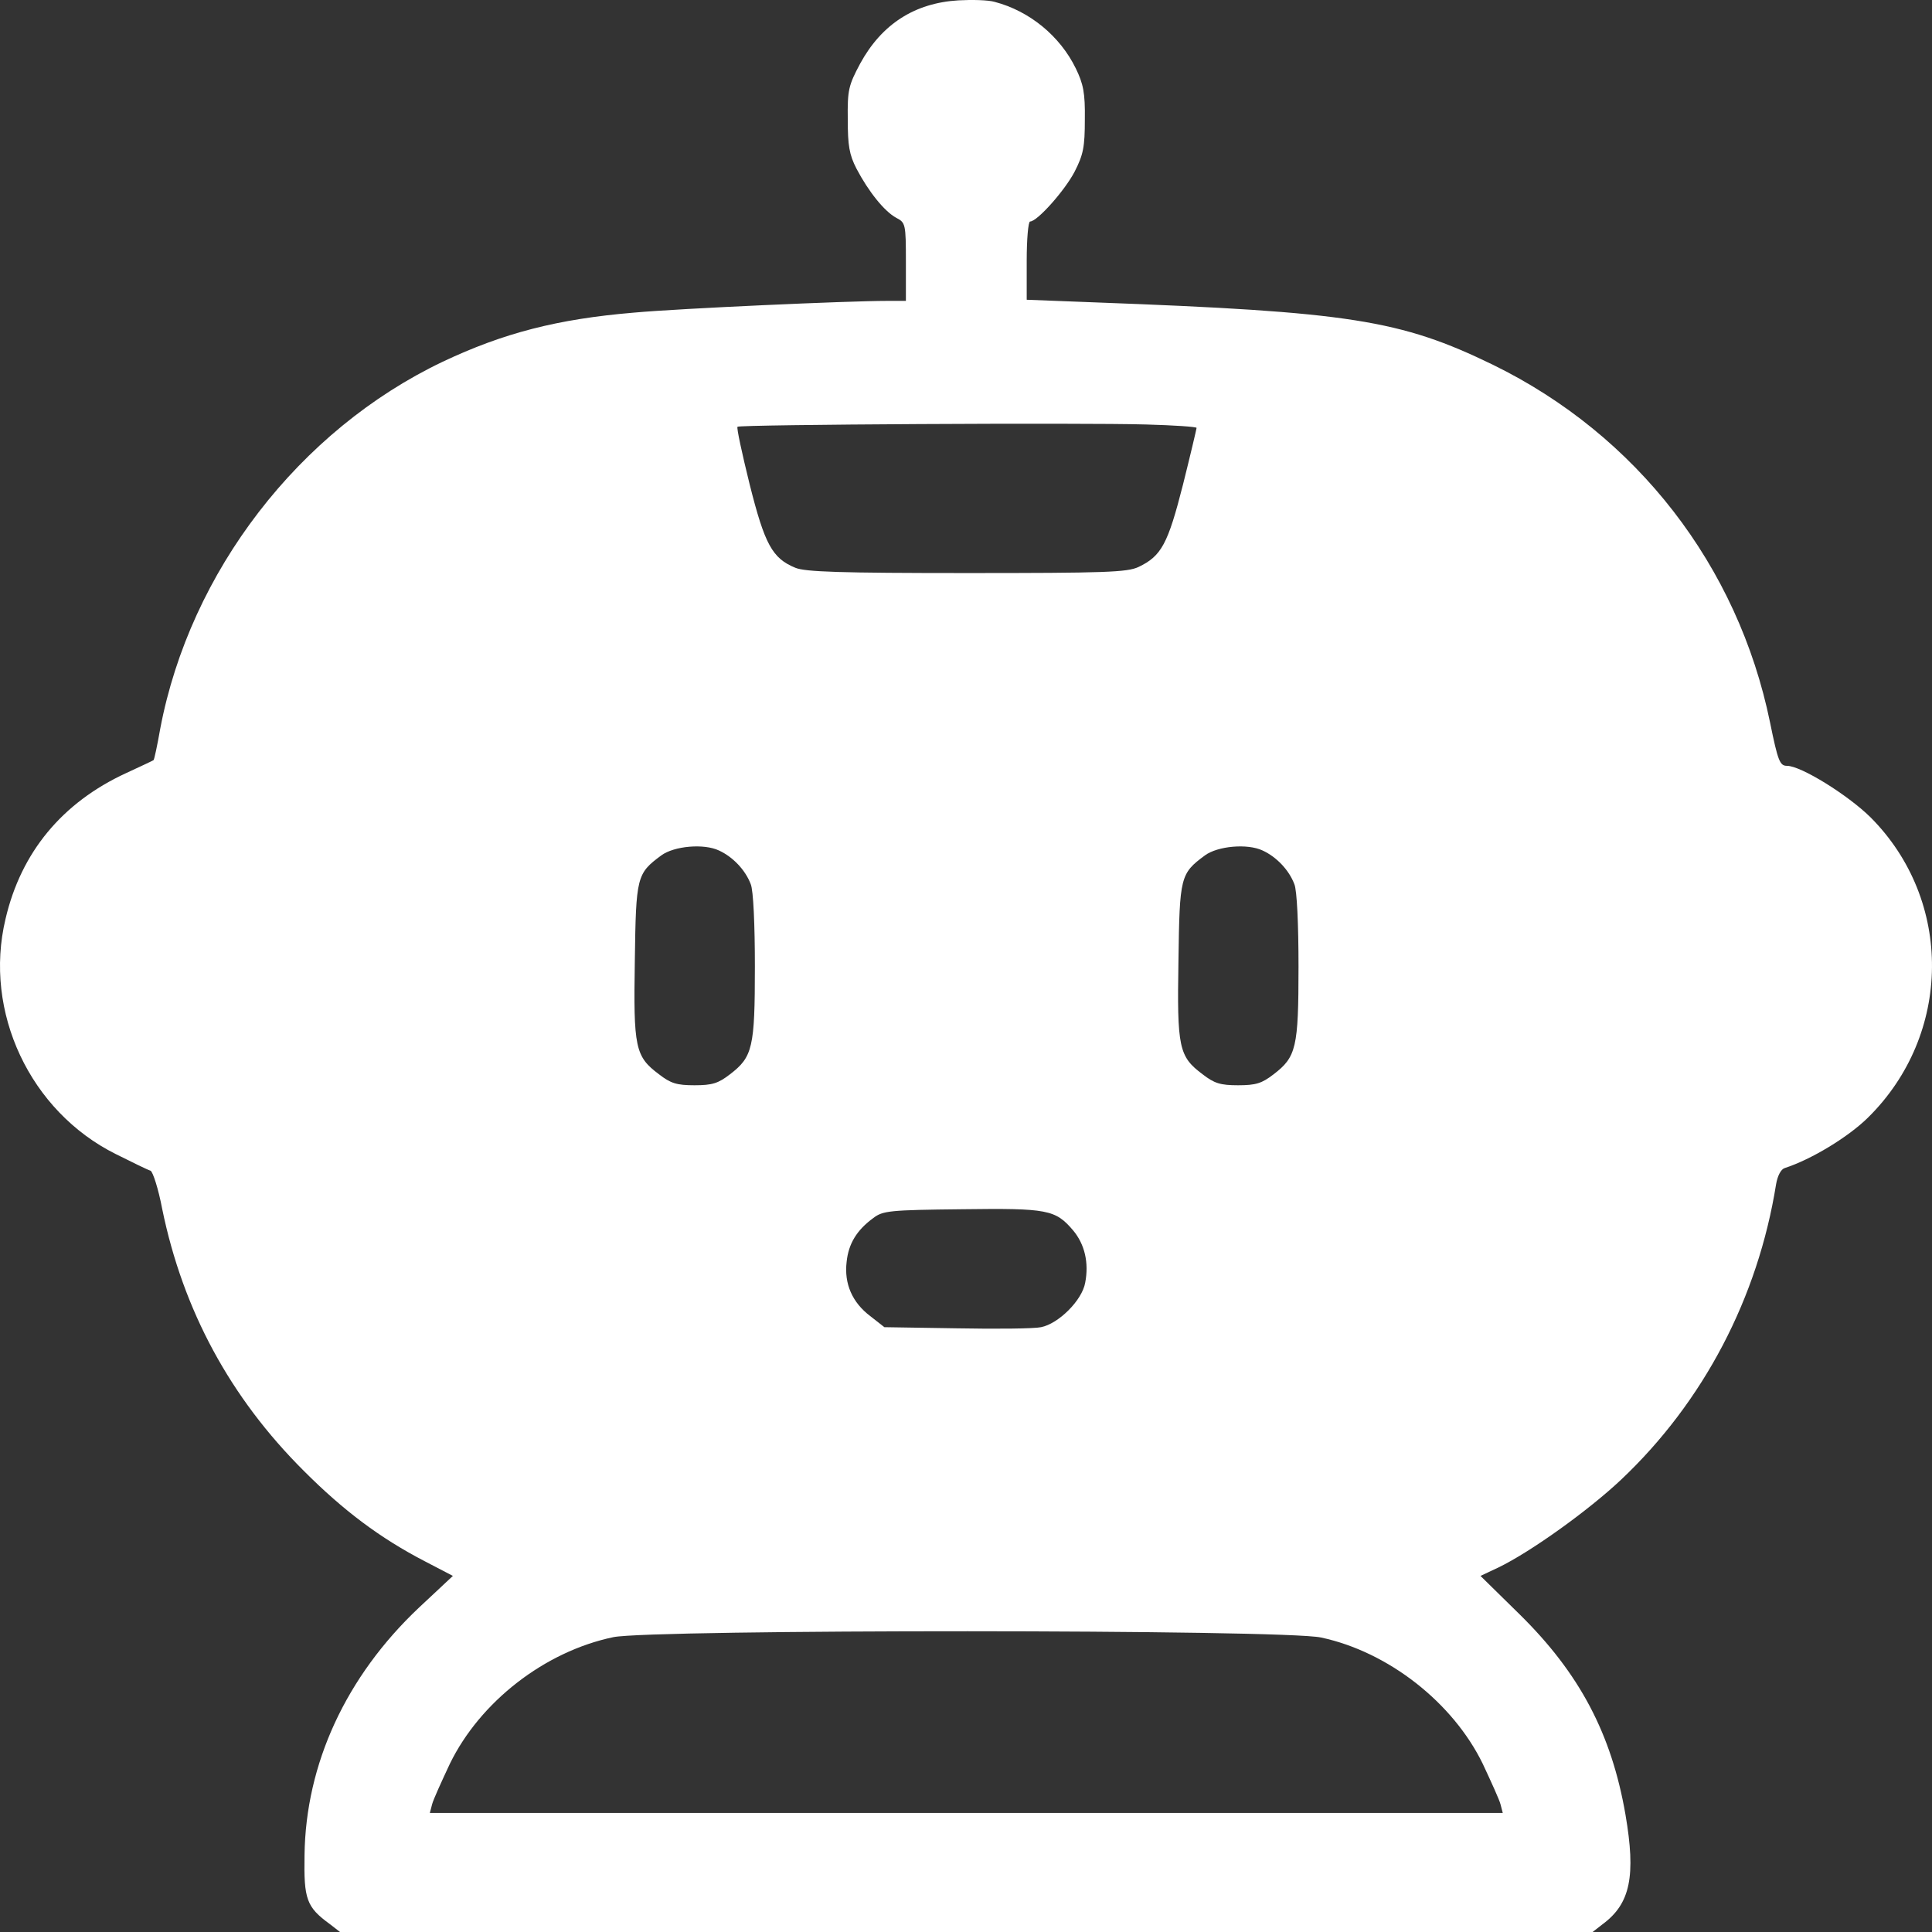 <svg width="92" height="92" viewBox="0 0 92 92" fill="white" xmlns="http://www.w3.org/2000/svg">
<rect x="0" y="0" width="92" height="92" fill="#333333" stroke="none"/>
<path d="M47.363 0.089C49.017 0.521 50.473 1.709 51.228 3.257C51.587 3.995 51.677 4.428 51.659 5.688C51.659 7.002 51.587 7.362 51.174 8.172C50.706 9.072 49.394 10.548 49.053 10.548C48.963 10.548 48.891 11.394 48.891 12.42V14.274L52.163 14.4C64.261 14.85 66.688 15.228 71.092 17.37C77.942 20.718 82.759 26.946 84.287 34.398C84.665 36.252 84.755 36.468 85.096 36.468C85.762 36.468 87.991 37.855 89.069 38.916C93.024 42.877 92.97 49.267 88.944 53.227C88.009 54.145 86.265 55.207 84.989 55.621C84.809 55.675 84.647 55.981 84.575 56.395C83.712 61.795 81.124 66.745 77.204 70.453C75.659 71.911 72.908 73.891 71.344 74.647L70.499 75.043L72.351 76.862C75.227 79.688 76.737 82.568 77.402 86.402C77.906 89.336 77.636 90.65 76.324 91.622L75.838 92H46.014H16.191L15.705 91.622C14.591 90.812 14.465 90.434 14.501 88.346C14.555 83.99 16.478 79.832 19.948 76.556L21.566 75.043L20.253 74.359C18.096 73.243 16.352 71.929 14.465 70.039C10.959 66.547 8.712 62.389 7.723 57.565C7.544 56.611 7.274 55.783 7.166 55.747C7.04 55.711 6.303 55.351 5.512 54.955C1.431 52.921 -0.798 48.187 0.263 43.759C1 40.59 2.959 38.215 6.015 36.81C6.717 36.486 7.292 36.216 7.31 36.198C7.346 36.18 7.49 35.496 7.633 34.686C9.054 27.216 14.249 20.484 21.08 17.226C23.974 15.858 26.545 15.192 30.195 14.886C32.37 14.688 40.388 14.328 42.239 14.328H43.138V12.474C43.138 10.656 43.12 10.602 42.671 10.368C42.113 10.062 41.358 9.126 40.783 8.028C40.441 7.362 40.37 6.93 40.37 5.688C40.352 4.284 40.406 4.067 40.963 3.023C41.987 1.151 43.551 0.143 45.637 0.017C46.284 -0.019 47.057 -0.001 47.363 0.089ZM35.12 20.322C35.066 20.358 35.336 21.6 35.696 23.058C36.415 25.92 36.774 26.586 37.871 27.036C38.338 27.234 40.028 27.288 46.032 27.288C52.63 27.288 53.673 27.252 54.212 27C55.309 26.478 55.614 25.902 56.333 23.076C56.693 21.636 56.98 20.412 56.98 20.376C56.98 20.322 55.902 20.25 54.589 20.214C51.551 20.124 35.228 20.214 35.12 20.322ZM57.376 40.734C56.207 41.599 56.171 41.743 56.117 45.739C56.046 49.897 56.135 50.311 57.268 51.157C57.825 51.589 58.113 51.679 58.958 51.679C59.803 51.679 60.09 51.589 60.648 51.157C61.726 50.329 61.834 49.897 61.834 46.027C61.834 44.047 61.762 42.391 61.636 42.103C61.385 41.437 60.791 40.806 60.126 40.501C59.407 40.158 57.987 40.285 57.376 40.734ZM31.489 40.734C30.32 41.599 30.285 41.743 30.23 45.739C30.159 49.897 30.248 50.311 31.381 51.157C31.938 51.589 32.226 51.679 33.071 51.679C33.916 51.679 34.203 51.589 34.761 51.157C35.839 50.329 35.947 49.897 35.947 46.027C35.947 44.047 35.875 42.391 35.749 42.103C35.498 41.437 34.905 40.806 34.239 40.501C33.52 40.158 32.1 40.285 31.489 40.734ZM41.592 57.997C40.801 58.573 40.406 59.221 40.316 60.085C40.19 61.129 40.585 62.029 41.448 62.677L42.113 63.199L45.547 63.253C47.435 63.289 49.25 63.271 49.574 63.199C50.401 63.037 51.533 61.921 51.677 61.075C51.857 60.139 51.659 59.257 51.102 58.591C50.257 57.601 49.897 57.529 45.799 57.583C42.365 57.619 42.041 57.655 41.592 57.997ZM29.206 77.96C25.934 78.644 22.86 81.038 21.422 83.99C21.026 84.836 20.631 85.7 20.577 85.916L20.469 86.33H46.014H71.56L71.452 85.916C71.398 85.7 71.002 84.836 70.607 83.99C69.187 81.074 66.113 78.662 62.913 77.978C61.133 77.582 31.021 77.582 29.206 77.96Z" fill="white"/>
</svg>
